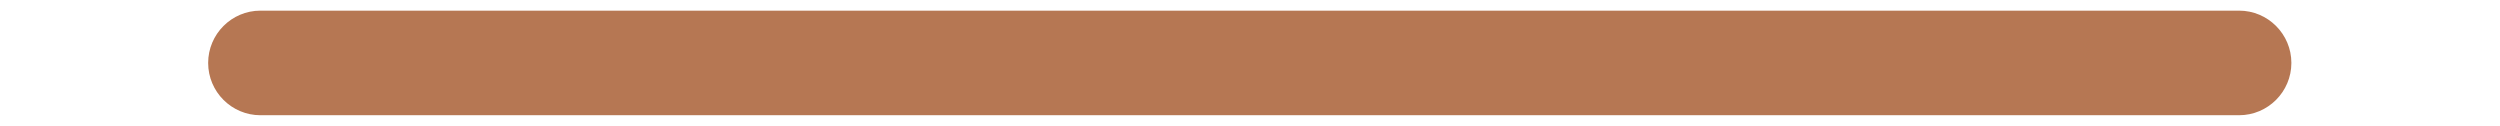 <?xml version="1.0" encoding="UTF-8" standalone="no"?><svg xmlns="http://www.w3.org/2000/svg" xmlns:xlink="http://www.w3.org/1999/xlink" enable-background="new 0 0 506.39 35.552" fill="#000000" height="29.9" id="Illustration" preserveAspectRatio="xMidYMid meet" version="1.1" viewBox="-44.2 2.8 594.9 29.9" width="594.9" x="0" xml:space="preserve" y="0" zoomAndPan="magnify"><filter id="AI_GaussianBlur_4" xlink:actuate="onLoad" xlink:show="other" xlink:type="simple"><feGaussianBlur stdDeviation="4"/></filter><g filter="url(#AI_GaussianBlur_4)" id="change1_1"><path d="M17.776,30.22c-6.861,0-12.443-5.582-12.443-12.443 S10.915,5.333,17.776,5.333h470.838c6.861,0,12.443,5.582,12.443,12.443 s-5.582,12.443-12.443,12.443H17.776z" fill="#b67753"/></g><g id="change2_1"><path d="M488.614,22.776H17.776c-2.761,0-5-2.239-5-5s2.239-5,5-5h470.838 c2.761,0,5,2.239,5,5S491.375,22.776,488.614,22.776z" fill="#b67753"/></g></svg>
